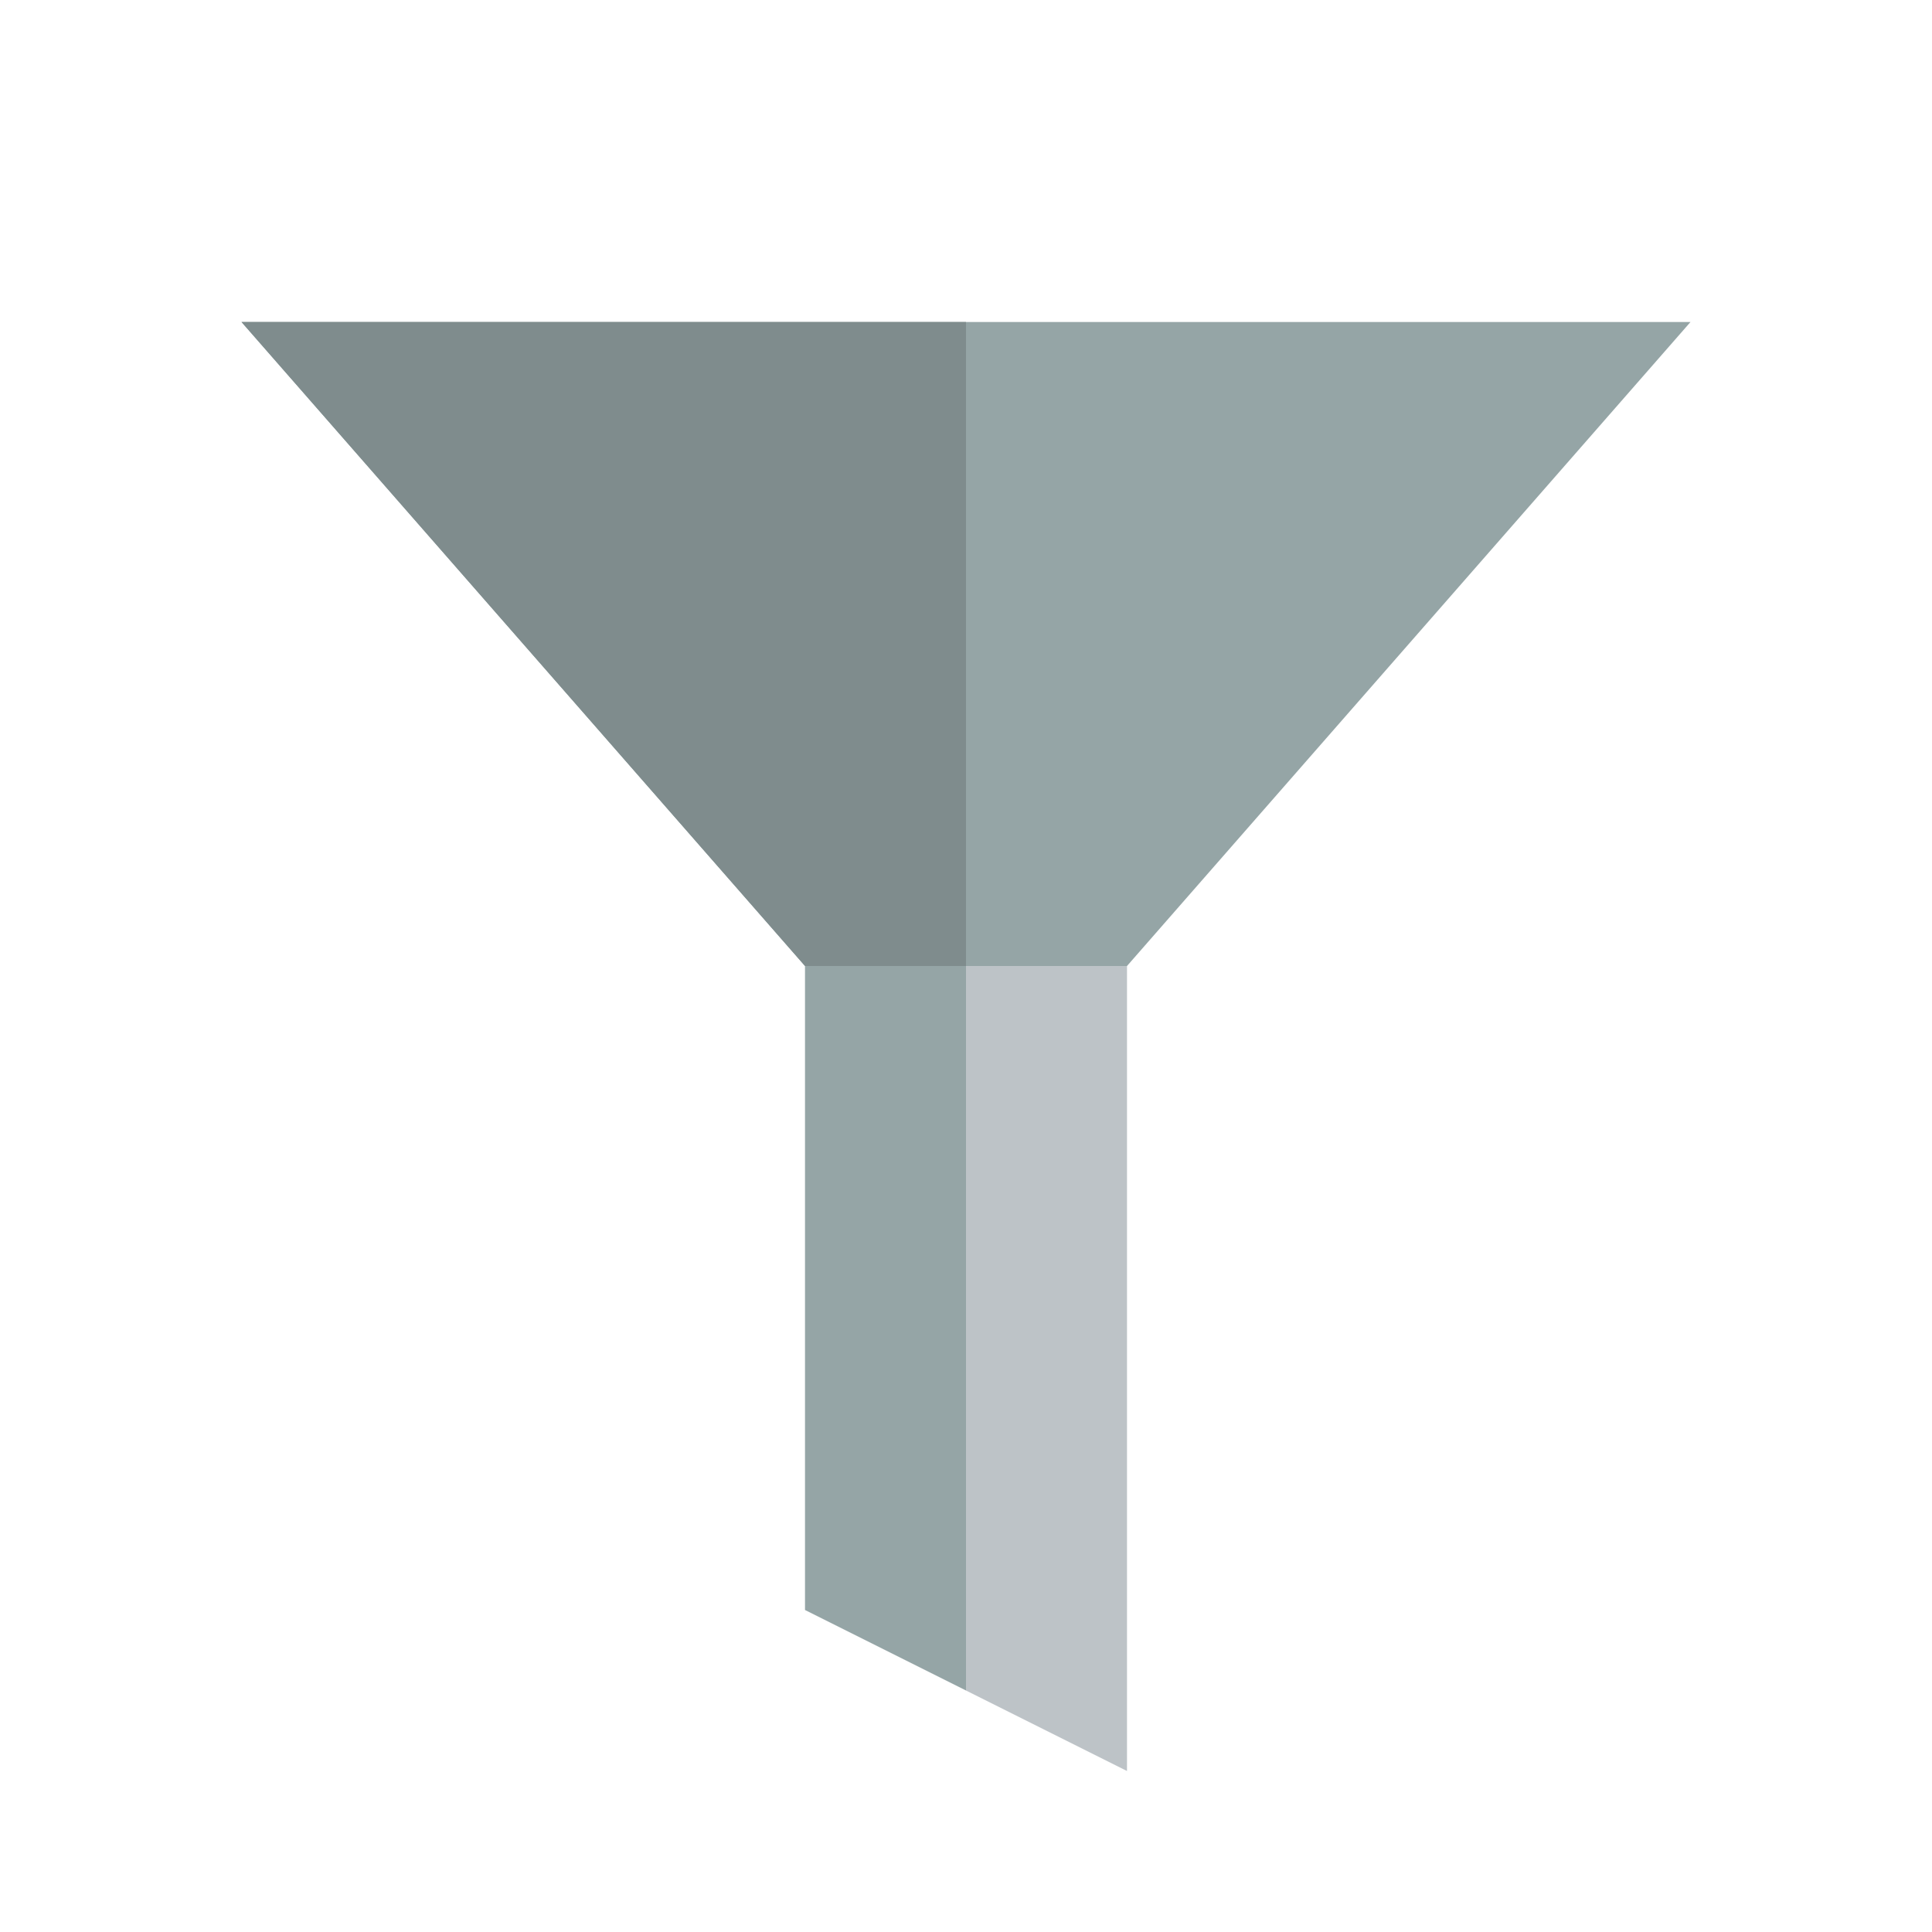 <?xml version="1.0" encoding="UTF-8" standalone="no"?>
<!-- Скачано с сайта svg4.ru / Downloaded from svg4.ru -->
<svg width="800px" height="800px" viewBox="0 0 24 24" xmlns:rdf="http://www.w3.org/1999/02/22-rdf-syntax-ns#" xmlns="http://www.w3.org/2000/svg" version="1.1" xmlns:cc="http://creativecommons.org/ns#" xmlns:dc="http://purl.org/dc/elements/1.1/">
 <g transform="translate(0 -1028.4)">
  <path d="m3 1032.4 7 8v8l2 1v-9h2l7-8z" fill="#95a5a6"/>
  <path fill="#7f8c8d" d="m3 1032.4 7 8h2v-8h-9z"/>
  <path d="m12 1049.4 2 1v-10h-2z" fill="#bdc3c7"/>
 </g>
</svg>